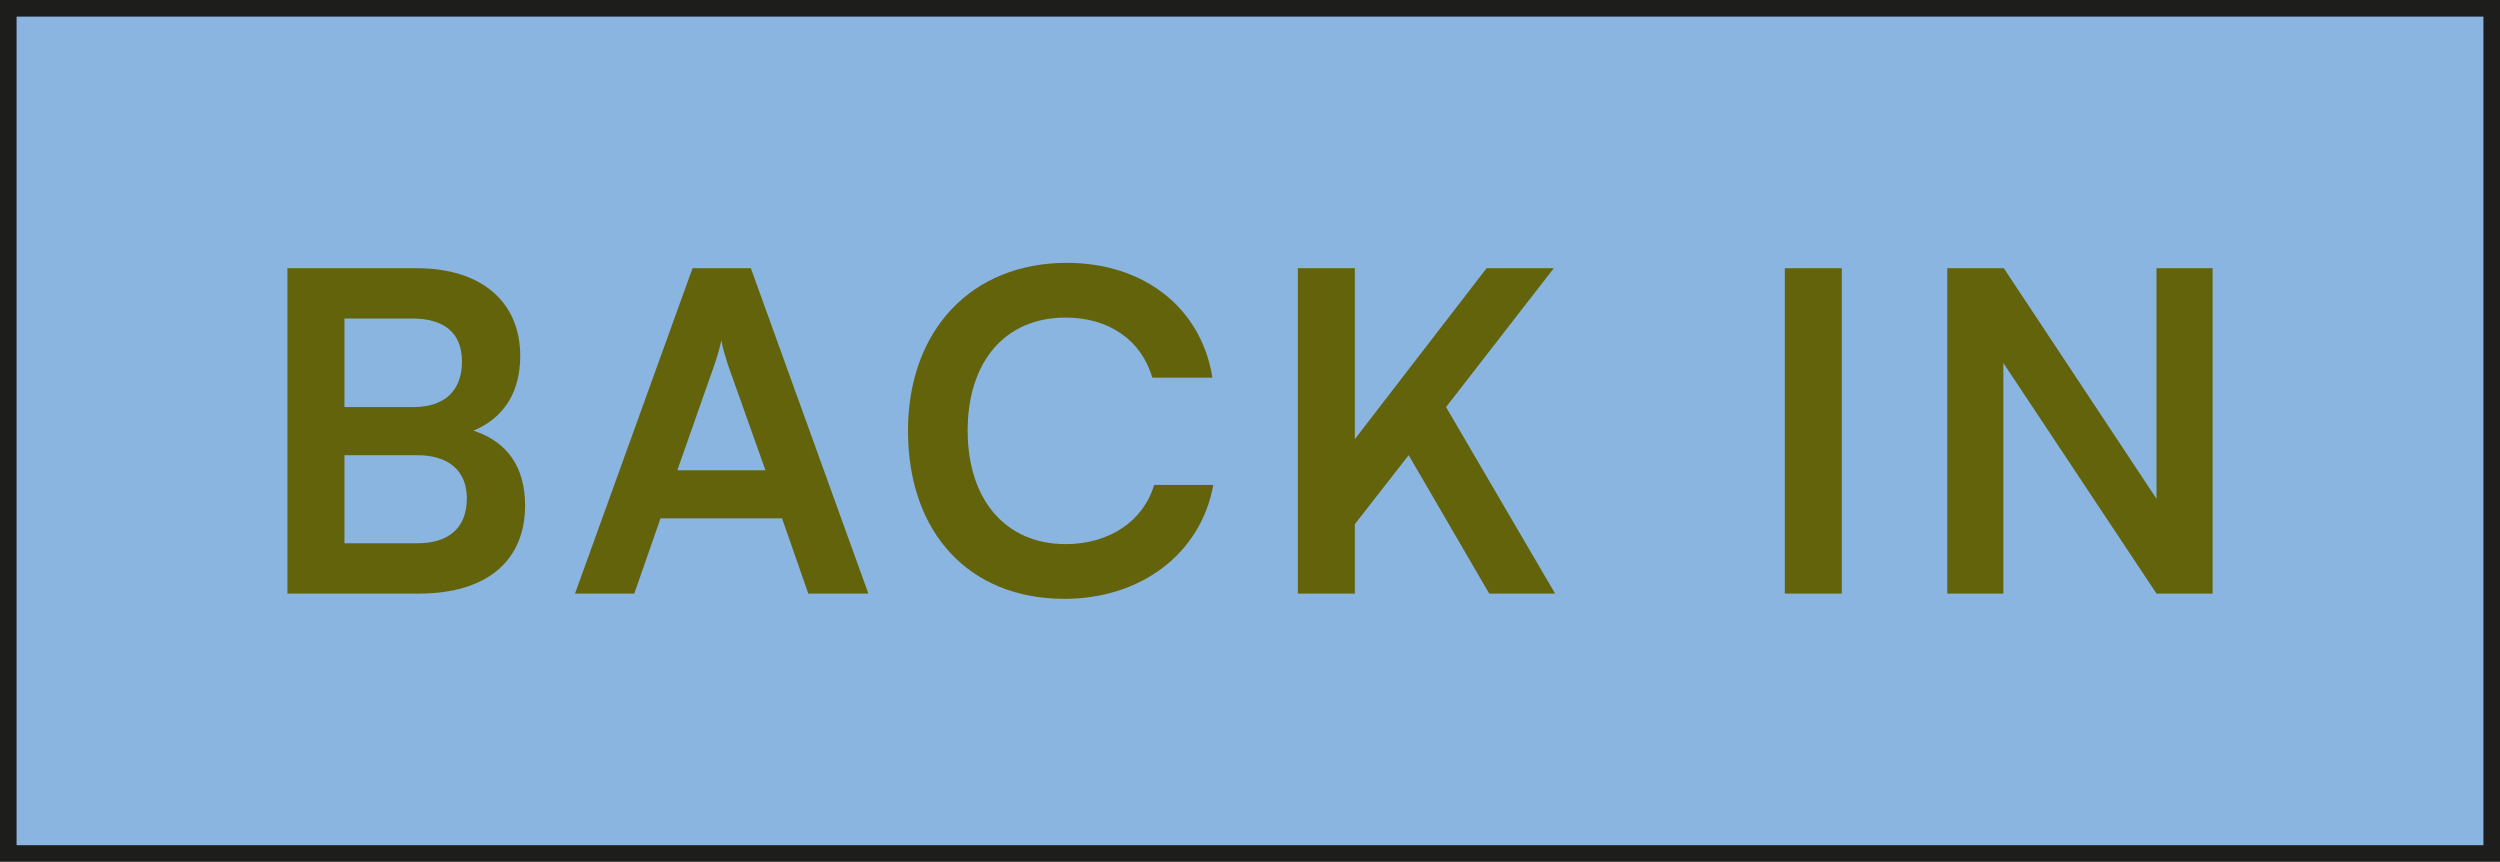 <?xml version="1.0" encoding="UTF-8"?>
<svg id="Capa_2" data-name="Capa 2" xmlns="http://www.w3.org/2000/svg" viewBox="0 0 452.25 155.9">
  <defs>
    <style>
      .cls-1 {
        fill: #63630c;
      }

      .cls-2 {
        fill: #8ab5e0;
        stroke: #1d1d1b;
        stroke-miterlimit: 10;
        stroke-width: 3px;
      }
    </style>
  </defs>
  <g id="Capa_1-2" data-name="Capa 1">
    <g>
      <rect class="cls-2" x="1.5" y="1.5" width="449.25" height="152.9"/>
      <g>
        <path class="cls-1" d="M52,48.52h23.43c11.59,0,18.68,6.04,18.68,15.86,0,6.52-2.9,11.19-8.46,13.53,6.2,2.01,9.34,6.68,9.34,13.53,0,10.06-7.01,15.94-19.16,15.94h-23.83v-58.86ZM62.31,57.62v16.02h12.48c5.64,0,8.78-2.98,8.78-8.21s-3.22-7.81-9.02-7.81h-12.24ZM62.31,82.34v15.94h13.12c5.8,0,9.02-2.82,9.02-8.13,0-4.99-3.3-7.81-9.02-7.81h-13.12Z"/>
        <path class="cls-1" d="M104.02,107.38l21.26-58.86h10.55l21.26,58.86h-10.87l-4.75-13.61h-21.98l-4.75,13.61h-10.71ZM122.53,85.07h15.94l-6.76-19c-.48-1.53-1.05-3.3-1.21-4.51-.24,1.13-.72,2.9-1.29,4.51l-6.68,19Z"/>
        <path class="cls-1" d="M164.25,77.99c0-18.28,11.51-30.44,28.75-30.44,13.93,0,24.32,8.13,26.33,20.77h-10.87c-2.01-6.84-7.89-10.87-15.7-10.87-10.87,0-17.71,7.89-17.71,20.45s6.92,20.53,17.71,20.53c7.97,0,14.09-4.19,16.02-10.71h10.71c-2.25,12.4-13.04,20.61-26.97,20.61-17.15,0-28.26-11.92-28.26-30.36Z"/>
        <path class="cls-1" d="M245.09,79.44l23.83-30.92h12.16l-19.49,25.12,19.73,33.74h-11.92l-14.57-25.04-9.74,12.48v12.56h-10.31v-58.86h10.31v30.92Z"/>
        <path class="cls-1" d="M333.18,107.38h-10.31v-58.86h10.31v58.86Z"/>
        <path class="cls-1" d="M352.26,107.38v-58.86h10.23l27.62,41.71v-41.71h10.15v58.86h-10.15l-27.7-41.71v41.71h-10.15Z"/>
      </g>
    </g>
  </g>
</svg>